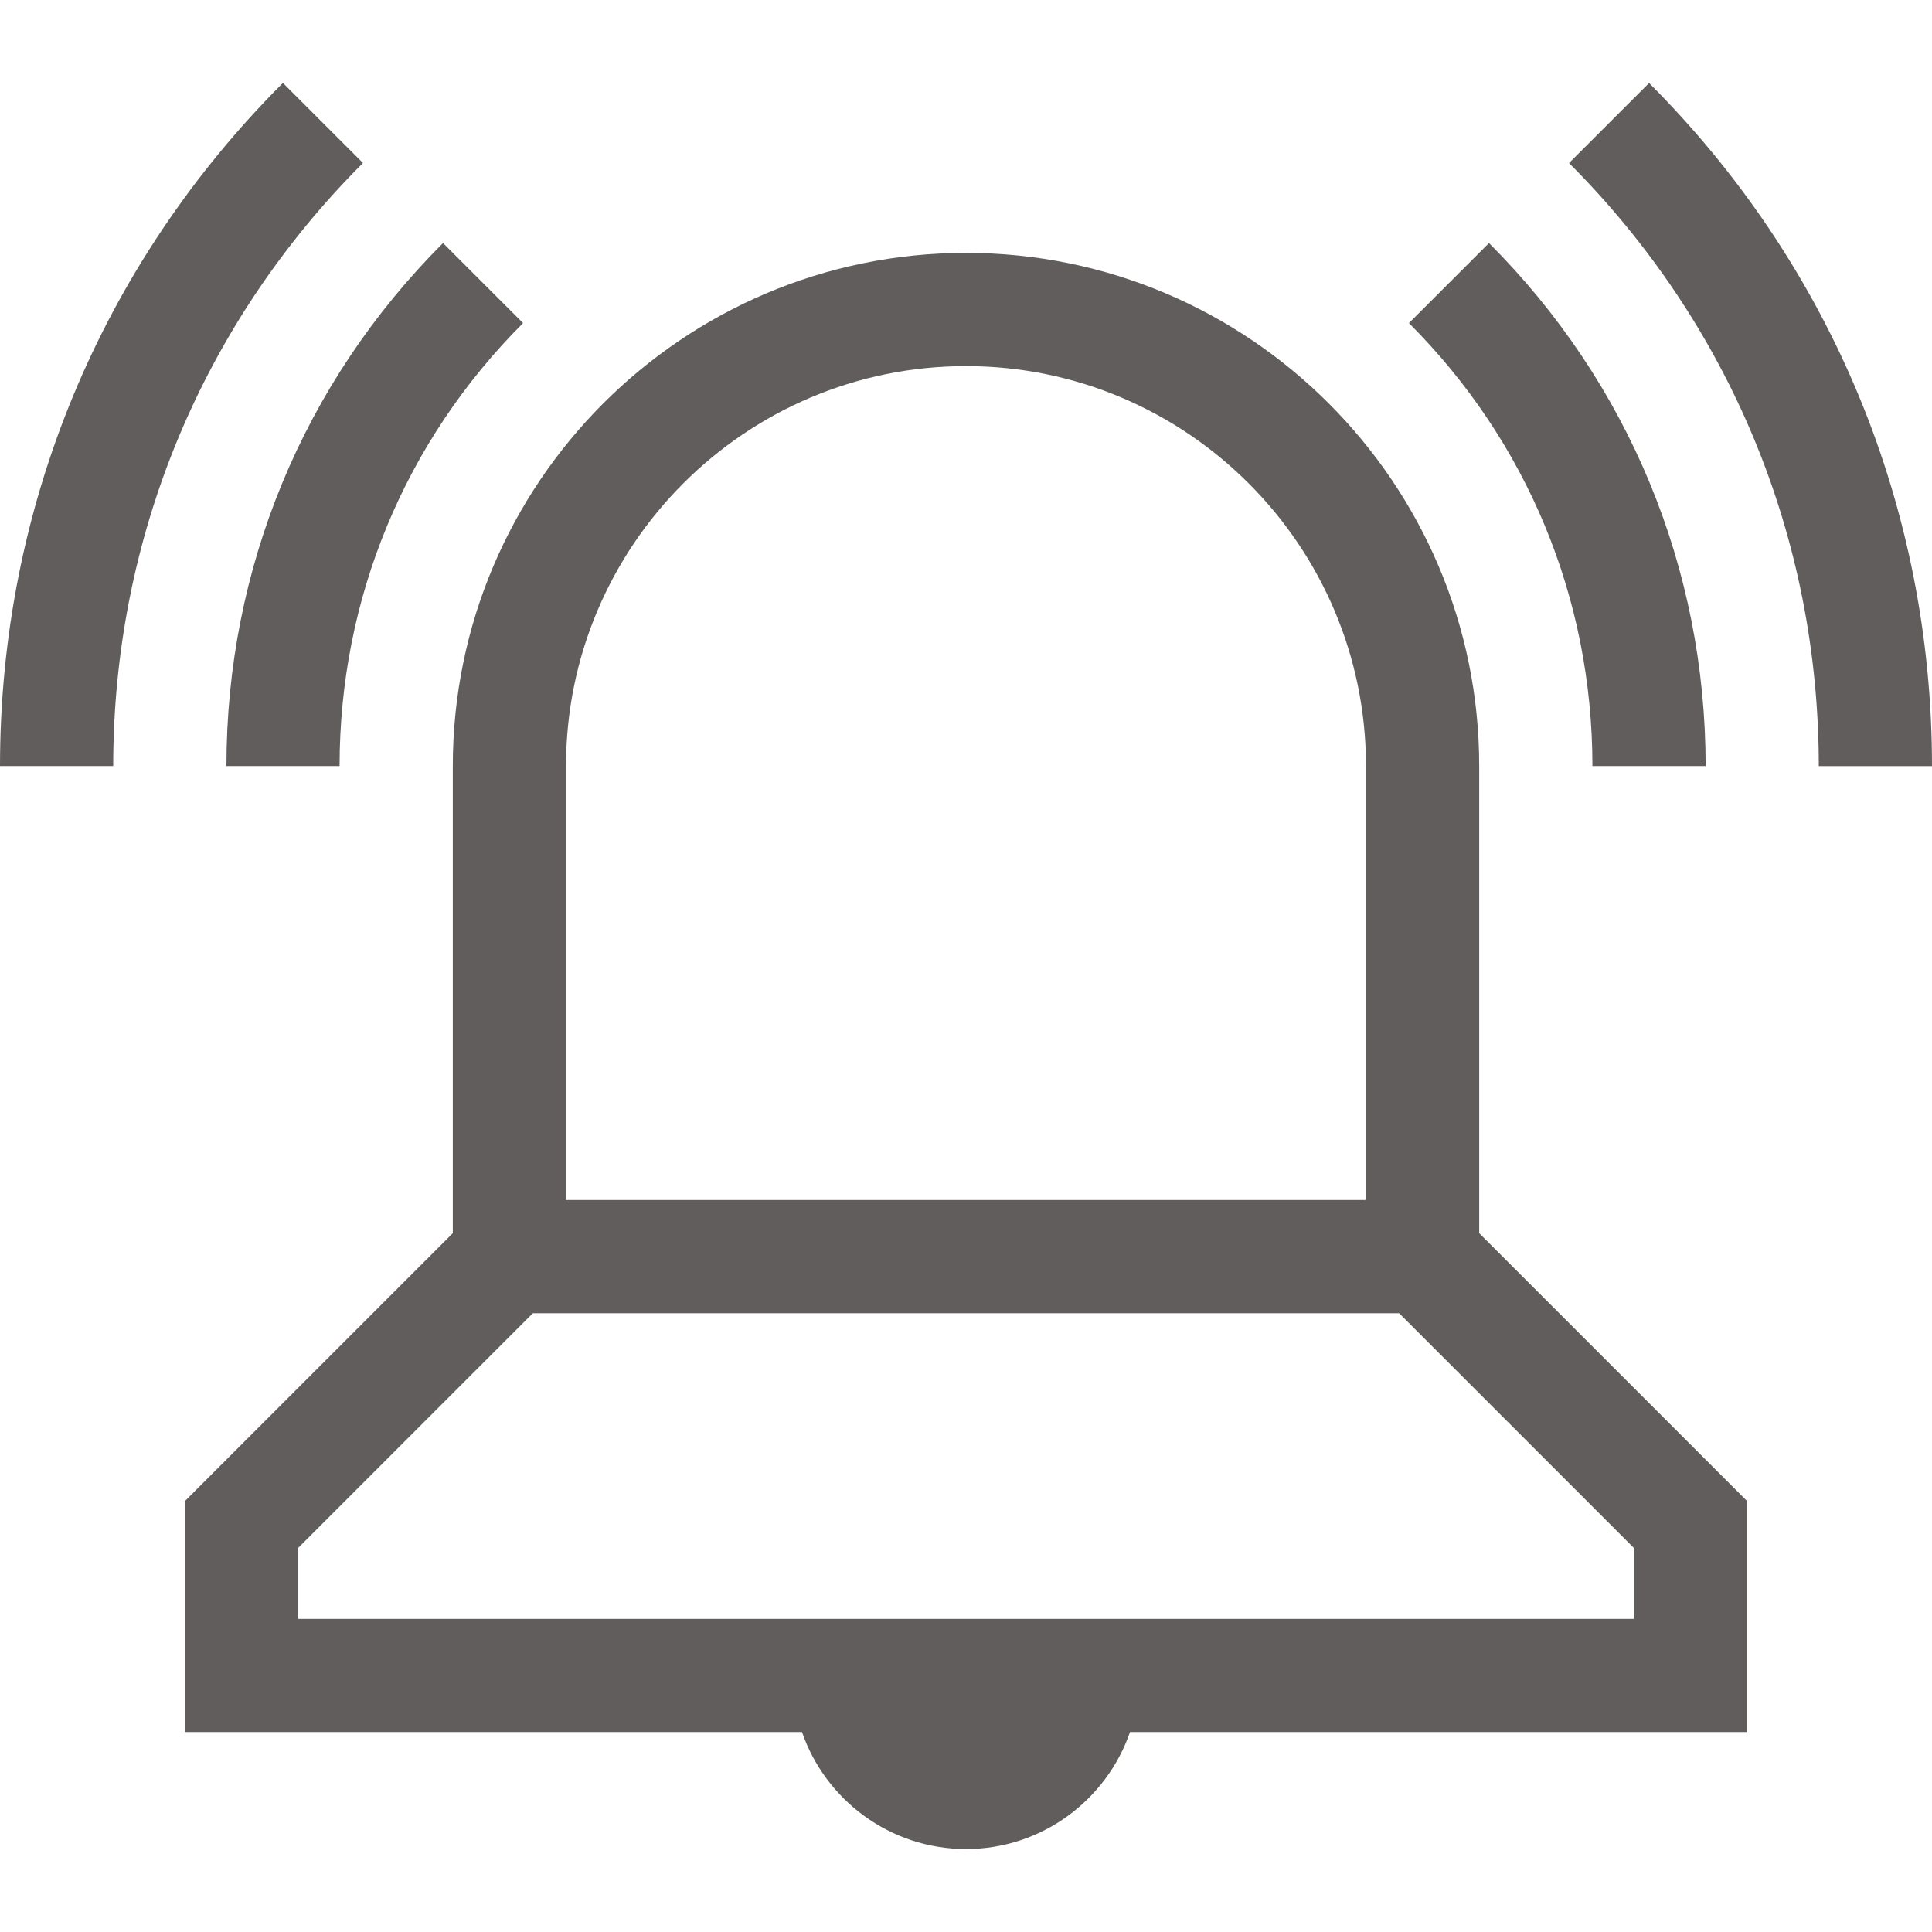 <?xml version="1.0" encoding="UTF-8"?>
<svg xmlns="http://www.w3.org/2000/svg" width="30" height="30" viewBox="0 0 30 30" fill="none">
  <path d="M22.969 19.149V11.896C22.969 7.502 19.394 3.927 15 3.927C10.606 3.927 7.031 7.502 7.031 11.896V19.149L2.871 23.309V26.895H12.453C12.818 27.951 13.822 28.712 15 28.712C16.178 28.712 17.182 27.951 17.547 26.895H27.129V23.309L22.969 19.149ZM8.789 11.896C8.789 8.471 11.575 5.685 15 5.685C18.425 5.685 21.211 8.471 21.211 11.896V18.634H8.789V11.896ZM25.371 25.138H4.629V24.037L8.274 20.392H21.726L25.371 24.037V25.138Z" fill="#615D5D"></path>
  <path d="M4.393 1.288C1.56 4.121 0 7.888 0 11.895H1.758C1.758 8.358 3.135 5.032 5.636 2.531L4.393 1.288Z" fill="#615D5D"></path>
  <path d="M25.607 1.289L24.364 2.532C26.865 5.033 28.242 8.358 28.242 11.896H30C30 7.889 28.44 4.122 25.607 1.289Z" fill="#615D5D"></path>
  <path d="M6.879 3.774C4.71 5.944 3.516 8.827 3.516 11.895H5.273C5.273 9.297 6.285 6.854 8.122 5.017L6.879 3.774Z" fill="#615D5D"></path>
  <path d="M23.121 3.774L21.878 5.017C23.715 6.854 24.727 9.297 24.727 11.895H26.485C26.485 8.827 25.29 5.944 23.121 3.774Z" fill="#615D5D"></path>
</svg>
